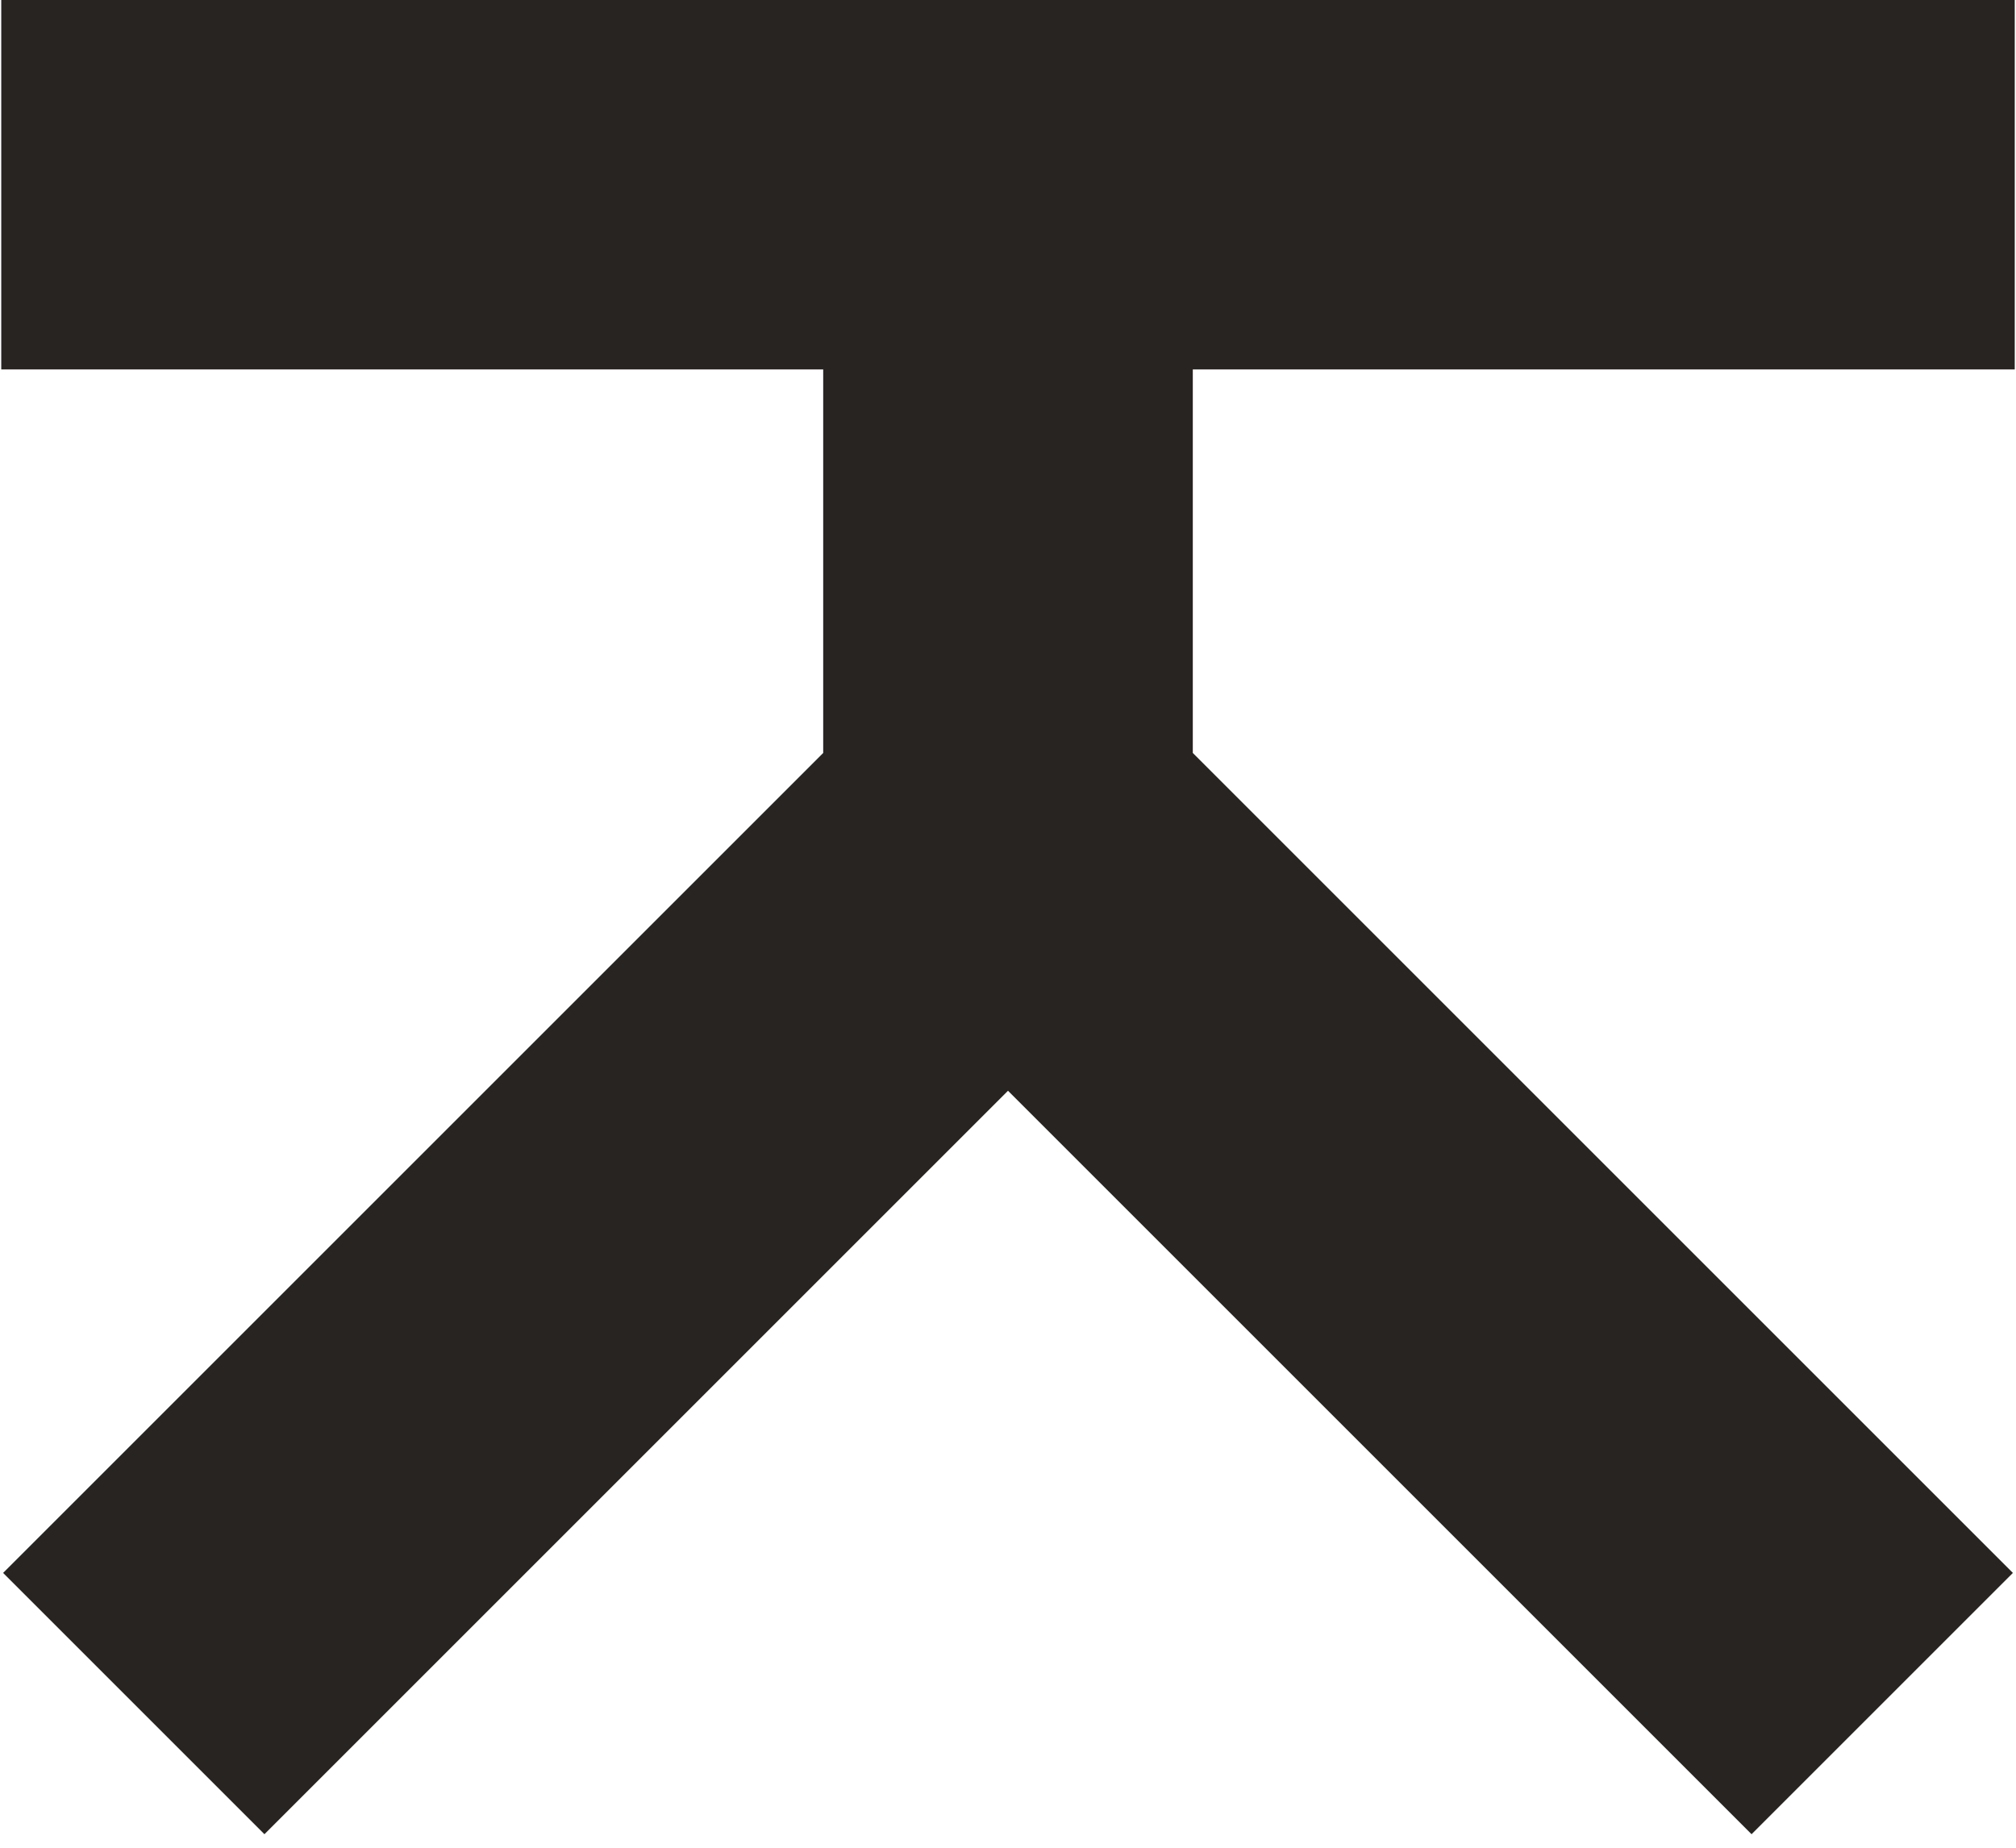 <svg width="24" height="22" viewBox="0 0 24 22" fill="none" xmlns="http://www.w3.org/2000/svg">
<g clip-path="url(#clip0_2282_3988)">
<path fill-rule="evenodd" clip-rule="evenodd" d="M23.985 4.399H14.2V8.965L23.963 18.728L20.852 21.839L12 12.987L3.148 21.839L0.037 18.728L9.8 8.965V4.399H0.015V0H23.985V4.399Z" fill="#272422"/>
</g>
<defs>
<clipPath id="clip0_2282_3988">
<rect width="24" height="21.846" fill="white"/>
</clipPath>
</defs>
</svg>
